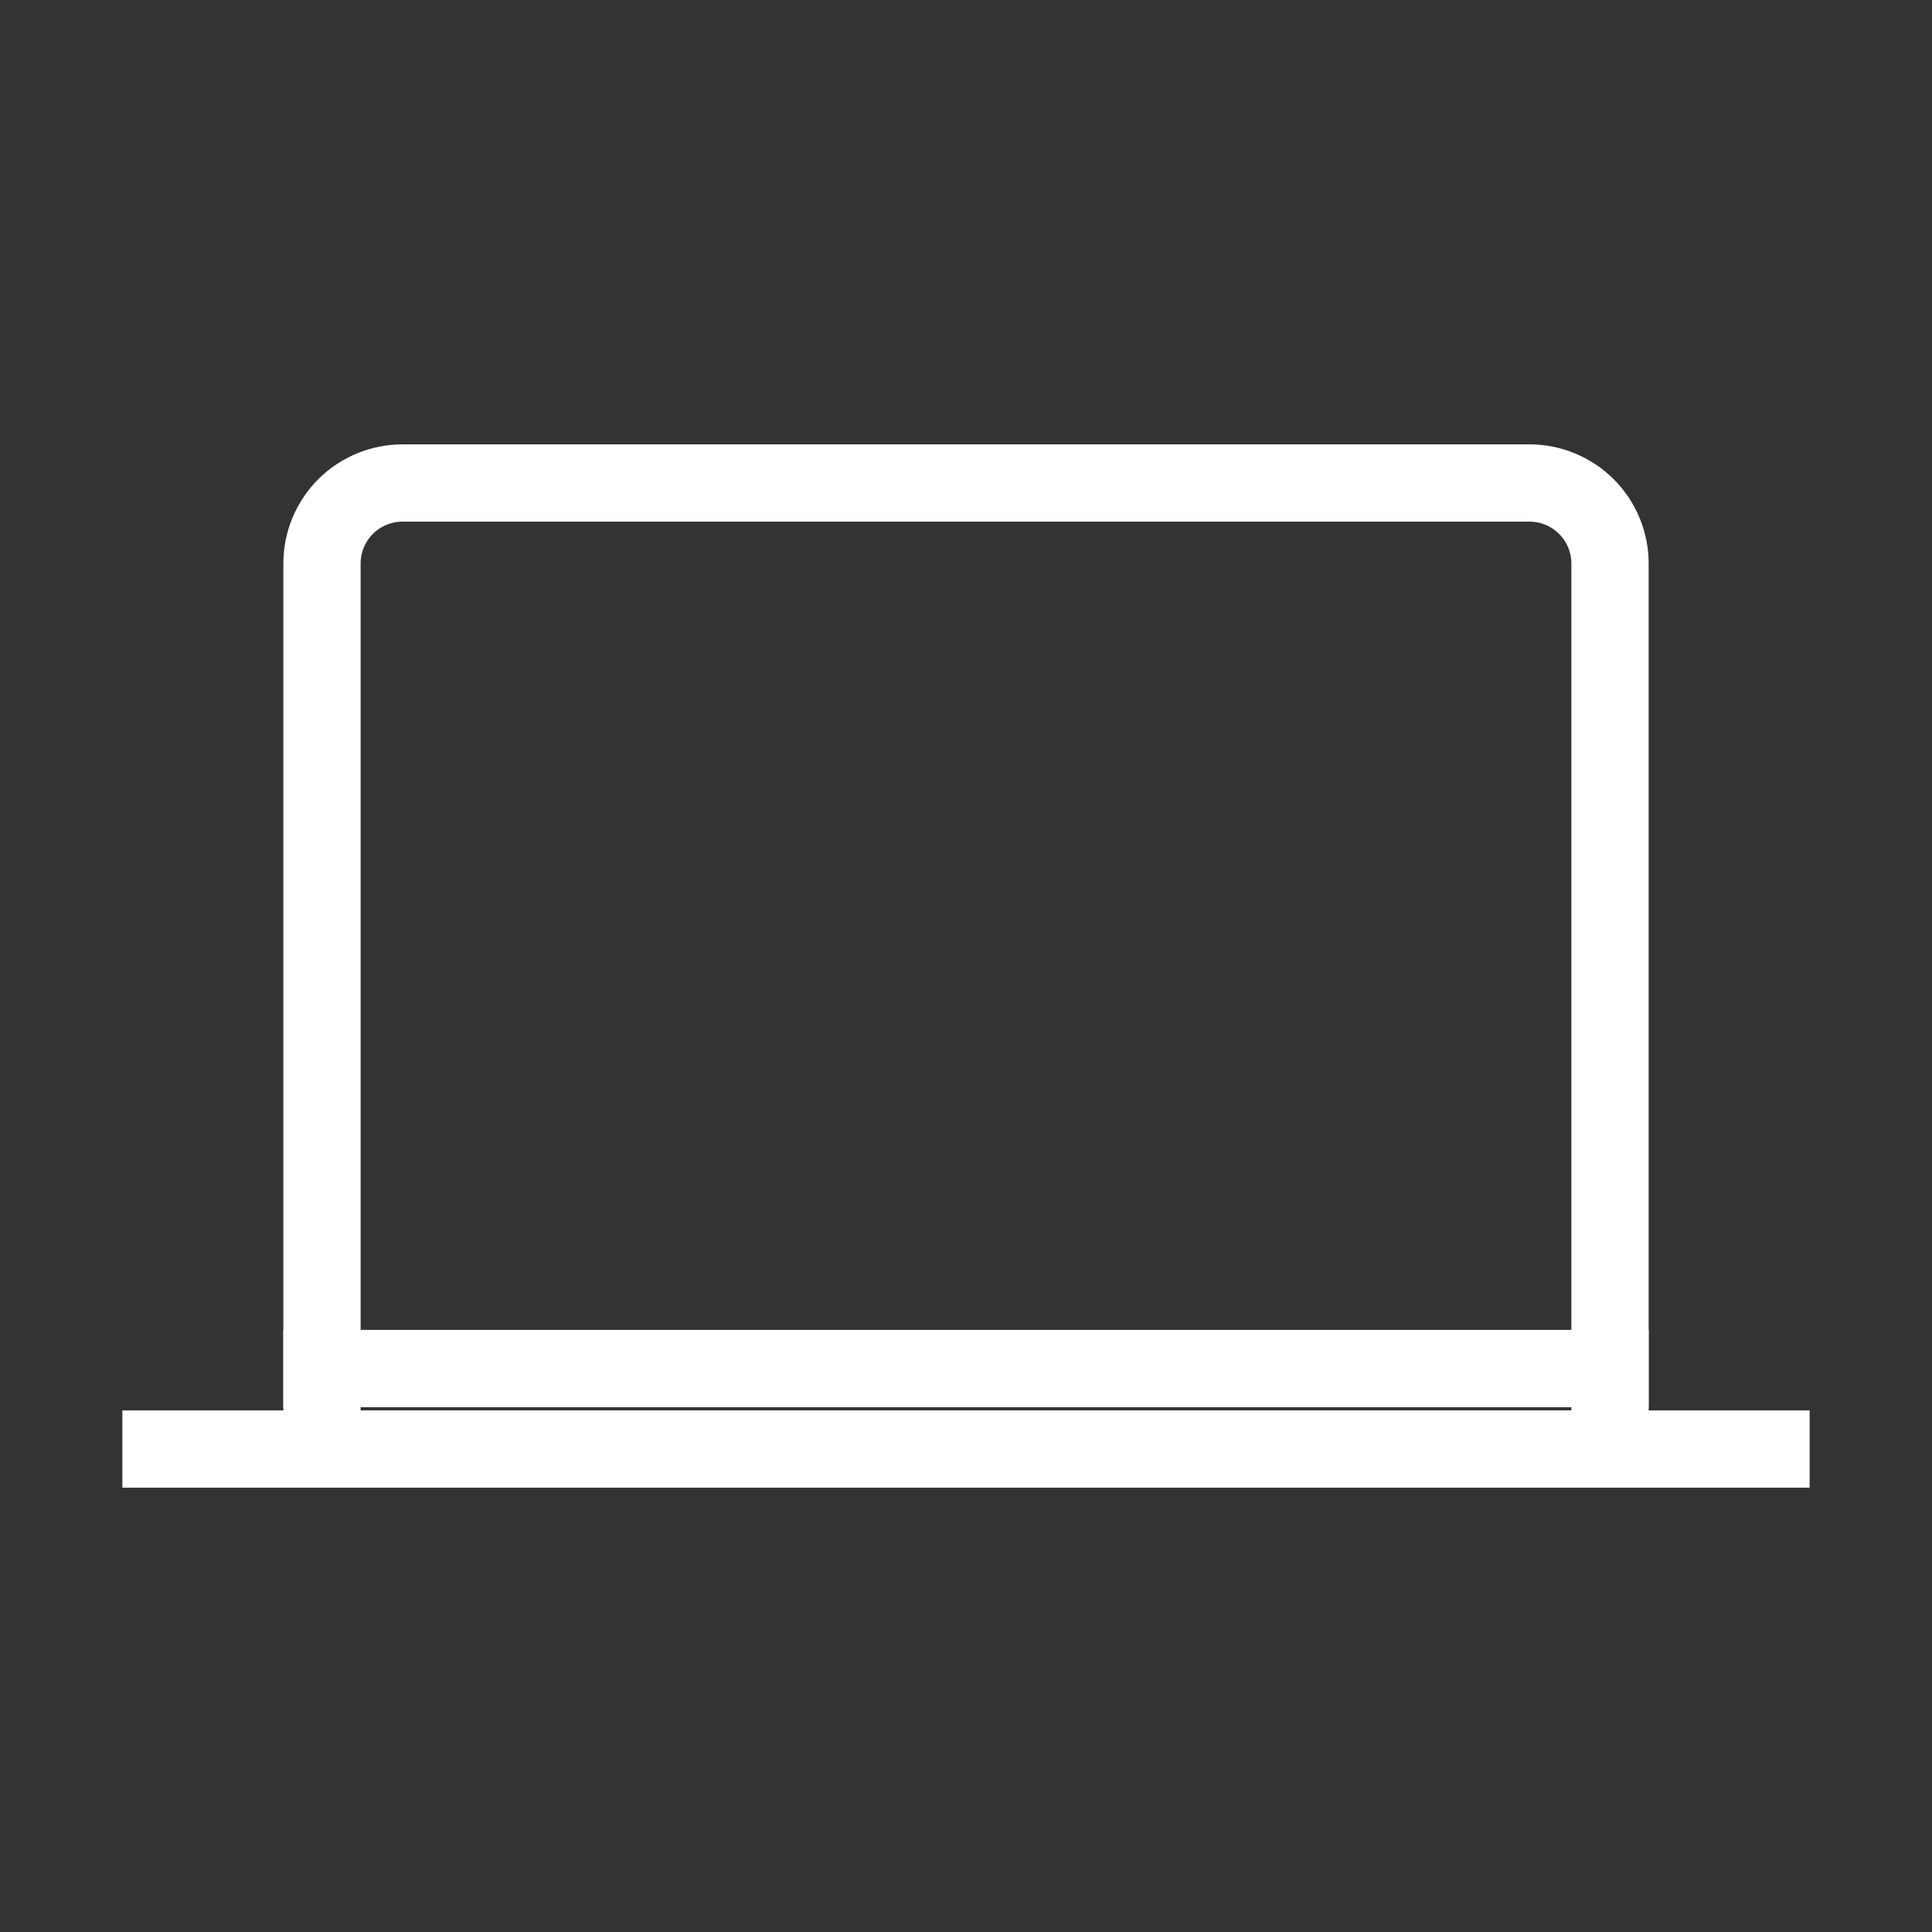 <svg width="50" height="50" viewBox="0 0 50 50" fill="none" xmlns="http://www.w3.org/2000/svg">
<rect x="0" y="0" width="50" height="50" fill="#333333" stroke="none"/>
<path d="M41.667 14.583V37.5H8.333V14.583C8.333 14.031 8.553 13.501 8.943 13.11C9.334 12.72 9.864 12.5 10.417 12.5H39.583C40.136 12.5 40.666 12.72 41.056 13.11C41.447 13.501 41.667 14.031 41.667 14.583Z" stroke="white" stroke-width="2" stroke-linecap="square"/>
<path d="M4.167 37.501H45.833M8.333 35.418H41.667" stroke="white" stroke-width="2" stroke-linecap="square"/>
</svg>
